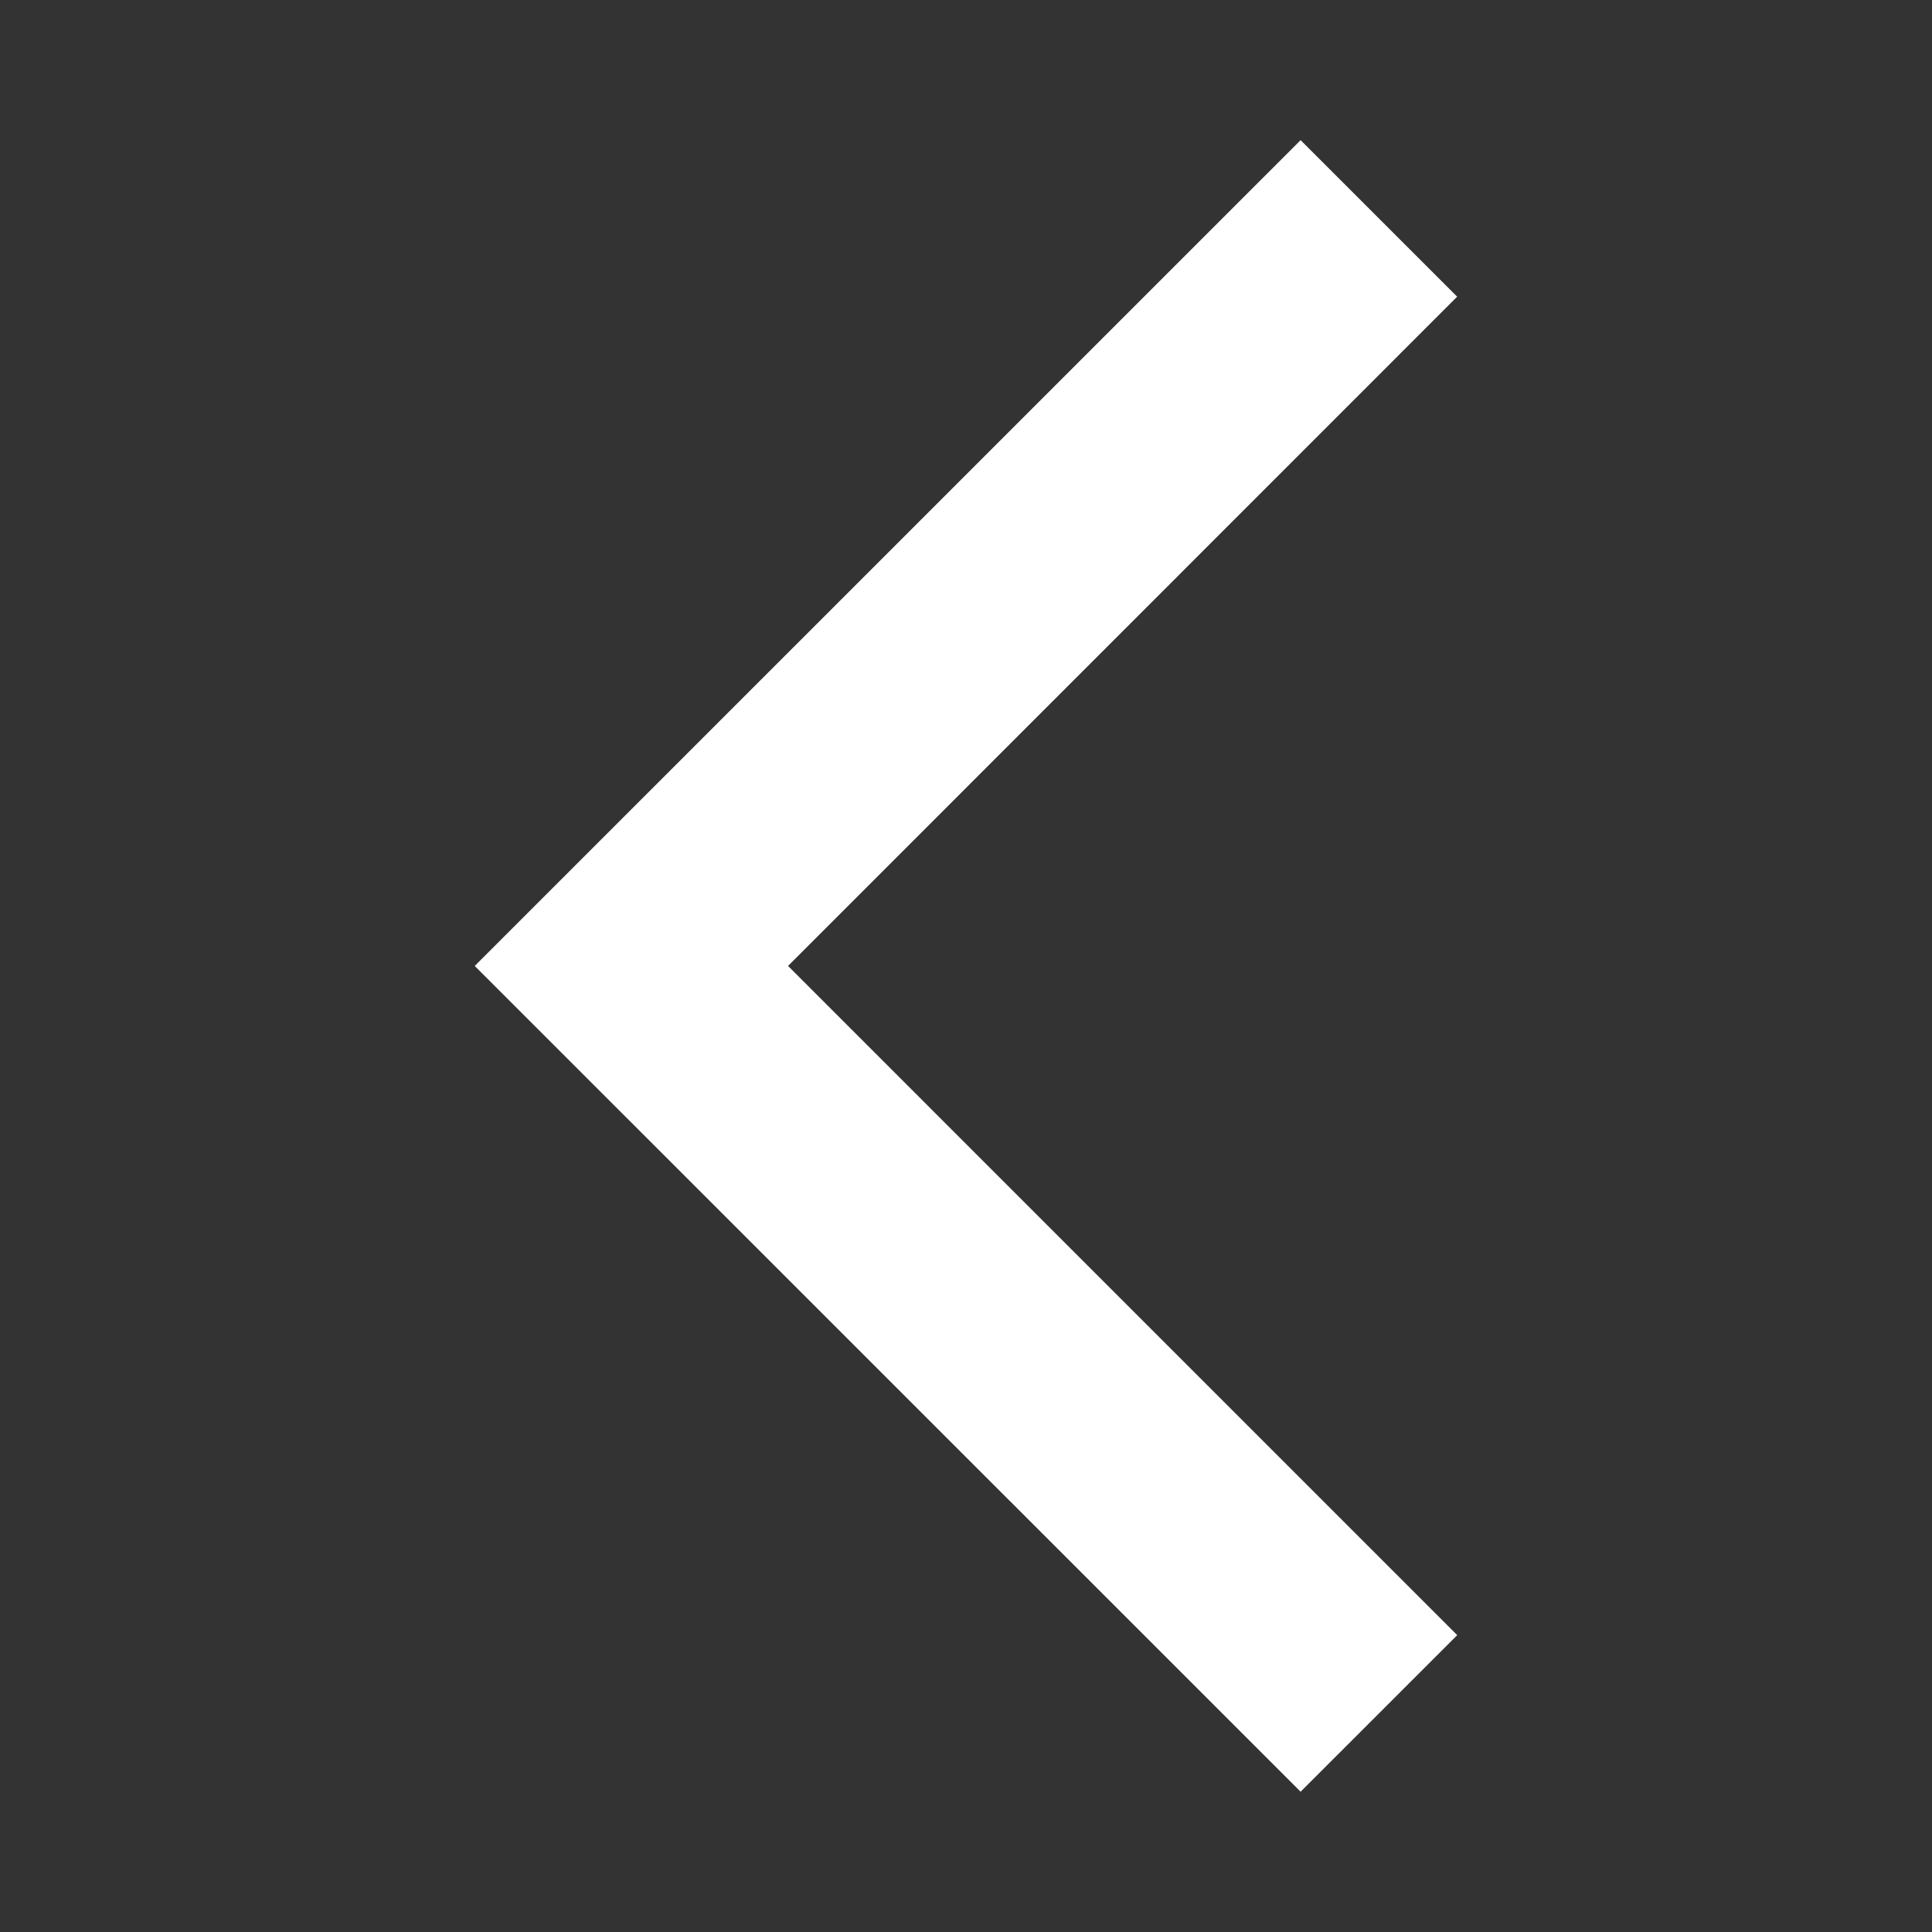 <?xml version="1.0" encoding="utf-8"?>
<!-- Generator: Adobe Illustrator 16.0.0, SVG Export Plug-In . SVG Version: 6.00 Build 0)  -->
<!DOCTYPE svg PUBLIC "-//W3C//DTD SVG 1.1//EN" "http://www.w3.org/Graphics/SVG/1.1/DTD/svg11.dtd">
<svg version="1.1" id="Layer_1" xmlns="http://www.w3.org/2000/svg" xmlns:xlink="http://www.w3.org/1999/xlink" x="0px" y="0px"
	 width="85.329px" height="85.329px" viewBox="0 0 85.329 85.329" enable-background="new 0 0 85.329 85.329" xml:space="preserve">
<rect x="0" y="0" width="85.329" height="85.329" fill="#333333" stroke="none"/>
<polygon fill="#FFFFFF" points="64.36,72.218 57.443,79.133 20.967,42.662 57.443,6.19 64.357,13.103 34.805,42.662 "/>
</svg>
